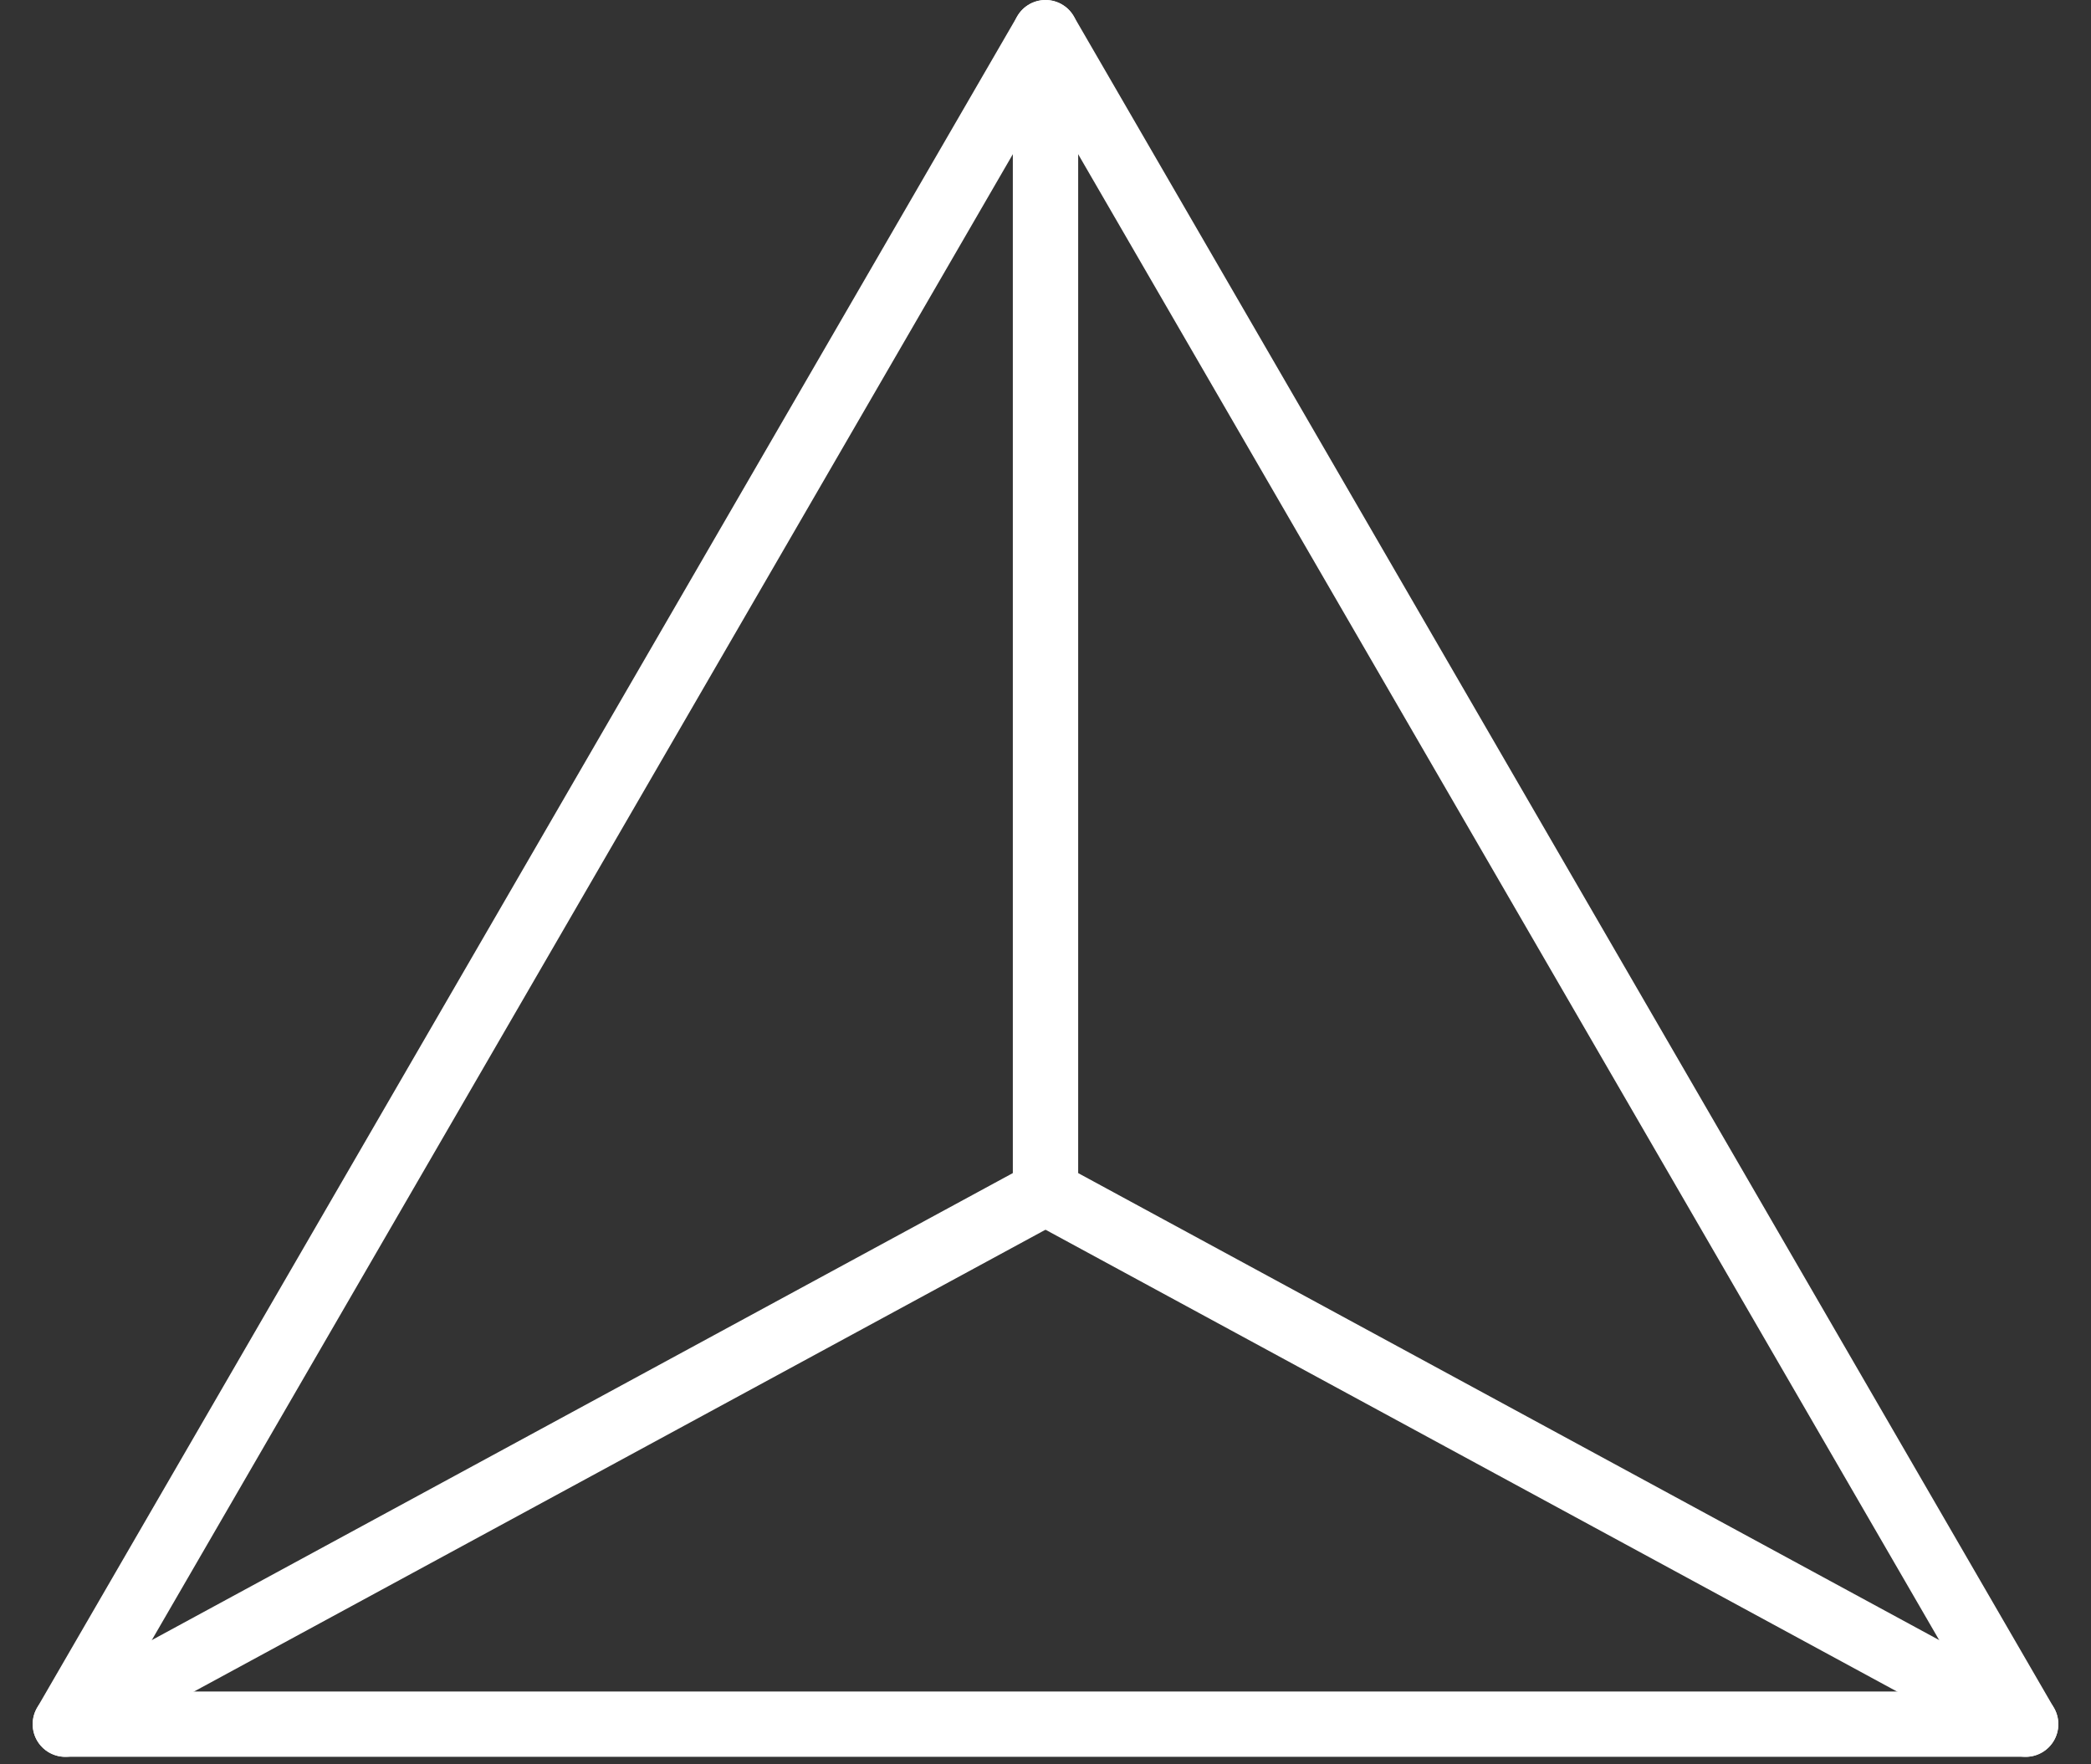 <svg xmlns="http://www.w3.org/2000/svg" width="64" height="54" viewBox="0 0 64 54" fill="none"><rect x="0" y="0" width="64" height="54" fill="#333333" stroke="none"/><path d="M2 52.771H62L32 1L2 52.771Z" stroke="white" stroke-width="2" stroke-linecap="round" stroke-linejoin="round"></path><path d="M32 36.5L32 1" stroke="white" stroke-width="2" stroke-linecap="round" stroke-linejoin="round"></path><path d="M32 36.5L2 52.771" stroke="white" stroke-width="2" stroke-linecap="round" stroke-linejoin="round"></path><path d="M32 36.5L62 52.771" stroke="white" stroke-width="2" stroke-linecap="round" stroke-linejoin="round"></path></svg>